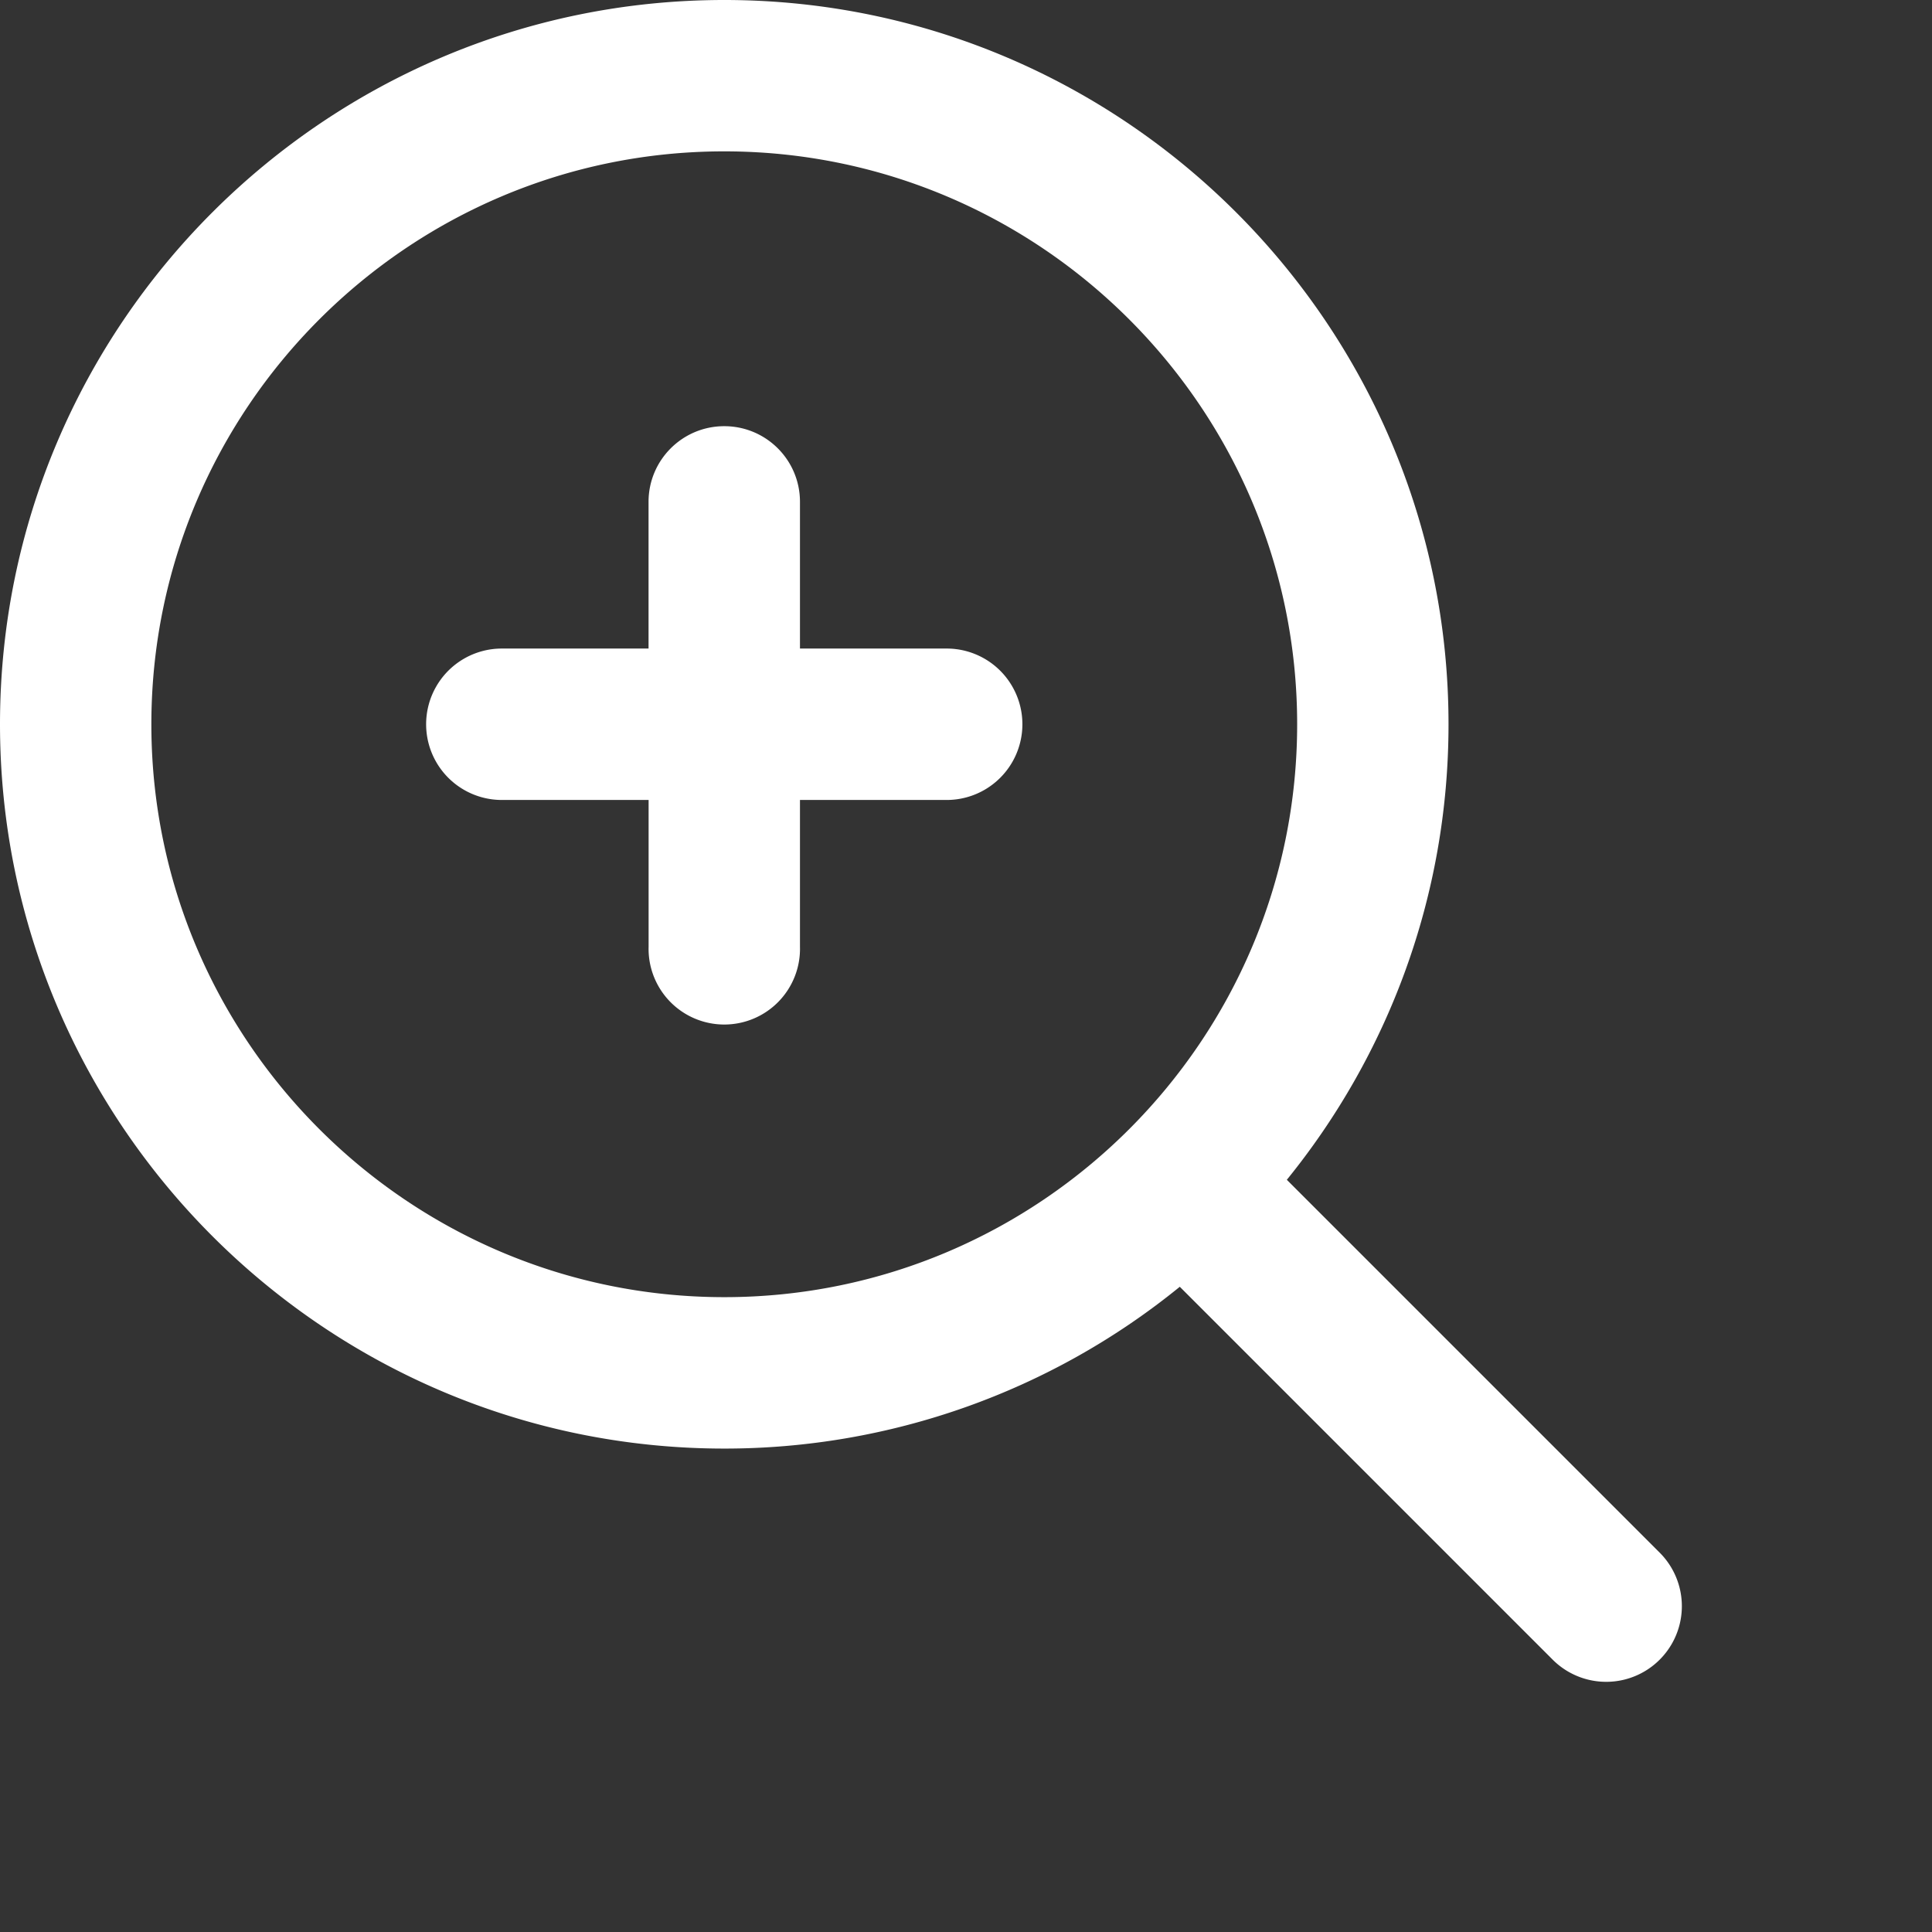 <svg xmlns="http://www.w3.org/2000/svg" xmlns:xlink="http://www.w3.org/1999/xlink" width="32" height="32">
  <rect width="100%" height="100%" fill="#333333" stroke="none"/>
  <path fill="#fff" id="b" d="M11.996 0c6.615 0 11.996 5.381 11.996 11.996 0 2.857-1.005 5.482-2.678 7.545l6.176 6.176a1.253 1.253 0 1 1-1.773 1.772l-6.176-6.176a11.939 11.939 0 0 1-7.545 2.68C5.381 23.992 0 18.61 0 11.995S5.381 0 11.996 0zm0 2.507c-5.232 0-9.489 4.257-9.489 9.49 0 5.231 4.257 9.488 9.49 9.488 5.231 0 9.488-4.257 9.488-9.489 0-5.232-4.257-9.489-9.489-9.489zm0 4.552c.693 0 1.254.56 1.254 1.253v2.43h2.43a1.254 1.254 0 1 1 0 2.508h-2.43v2.43a1.254 1.254 0 1 1-2.507 0v-2.43H8.312a1.254 1.254 0 1 1 0-2.508h2.43v-2.43c0-.692.561-1.253 1.254-1.253z"/>
</svg>